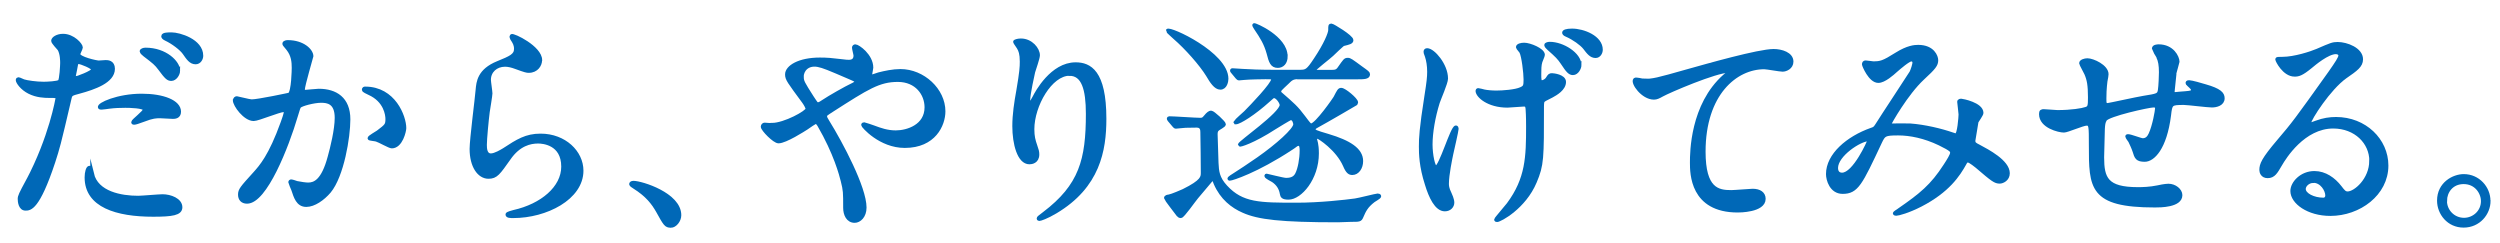 <?xml version="1.0" encoding="UTF-8"?><svg id="b" xmlns="http://www.w3.org/2000/svg" width="278" height="27" viewBox="0 0 278 27"><defs><style>.d{fill:none;}.e{fill:#0068b7;stroke:#0068b7;stroke-miterlimit:10;stroke-width:.4px;}</style></defs><g id="c"><g><path class="e" d="m3.07,20.14c2.58-4.87,3.3-9.17,3.3-9.2,0-.25-.1-.25-.9-.25-.52,0-1.4-.03-2.22-.45-.8-.4-1.3-1.1-1.3-1.35,0-.07.08-.1.1-.1.1,0,.47.2.58.23.38.12,1.4.27,2.22.27.38,0,1.57-.05,1.77-.23.2-.17.27-1.87.27-2.05,0-.2,0-1.05-.3-1.55-.1-.12-.7-.75-.7-.92,0-.25.47-.58,1.12-.58,1.12,0,2,1.02,2,1.32,0,.12-.28.62-.28.75,0,.47,2,.9,2.25.9.1,0,.65-.05.77-.05.2,0,.83,0,.83.77,0,1.4-2.12,2.12-3.77,2.57-.85.23-.95.25-1.05.7-1.27,5.45-1.3,5.47-1.82,7.1-1.72,5.2-2.62,5.2-3.1,5.2-.6,0-.67-.82-.67-1.1,0-.3.12-.55.9-2Zm5.27-11.42c.12,0,2.02-.67,2.02-1,0-.25-1.35-.8-1.62-.8-.15,0-.22.05-.27.3-.1.5-.1.57-.23,1.17-.02.18-.05.33.1.33Zm1.9,10.6c.52,2.17,3.22,2.65,5.12,2.65.42,0,2.32-.17,2.72-.17.85,0,2,.42,2,1.25,0,.7-.92.85-3.05.85-4.05,0-7.42-1.02-7.42-4.17,0-.57.15-1.1.35-1.1.1,0,.25.62.28.7Zm5.52-8.7c2.38,0,4.17.7,4.17,1.8,0,.6-.52.6-.72.6-.22,0-1.2-.07-1.4-.07-.45,0-.83,0-1.85.4-.62.22-.88.32-1.05.32-.05,0-.12,0-.12-.08,0-.17,1.3-1.12,1.3-1.4,0-.38-1.77-.4-2.15-.4-.55,0-1.22.02-1.8.1-.15.02-.72.1-.83.1-.07,0-.2,0-.22-.05-.17-.32,2-1.32,4.67-1.32Zm4.07-2.77c0,.4-.35.95-.78.95-.35,0-.55-.17-1.27-1.15-.42-.57-.65-.75-1.7-1.55-.1-.07-.35-.3-.35-.4s.23-.2.45-.2c2.22,0,3.65,1.45,3.65,2.35Zm2.57-1.65c0,.32-.22.75-.65.75-.55,0-.85-.48-1.25-1.05-.33-.48-1.27-1.2-2.07-1.57-.25-.12-.3-.23-.3-.3,0-.23.57-.23.95-.23.85,0,3.32.72,3.32,2.4Z"/><path class="e" d="m26.12,11.1c0-.1.1-.2.22-.2.08,0,1.38.35,1.65.35.72,0,4.15-.73,4.2-.75.42-.3.45-2.82.45-2.95,0-.65-.05-1.4-.62-2.12-.38-.45-.42-.5-.42-.57,0-.17.3-.2.4-.2,1.67,0,2.65.95,2.65,1.6,0,.05-.95,3.22-.95,3.7,0,.15.1.23.27.23.12,0,1.27-.12,1.47-.12,1.88,0,3.32.9,3.32,3.2,0,1.97-.7,6.27-2.15,8.02-.7.82-1.7,1.52-2.55,1.52-.95,0-1.2-.92-1.47-1.72-.05-.12-.33-.77-.33-.82,0-.07.05-.12.12-.12.1,0,.55.15.62.18.5.1,1,.17,1.27.17.72,0,1.65-.35,2.37-3.05.28-1,.78-3.02.78-4.35,0-1.75-1-1.87-1.72-1.87-.8,0-2.22.38-2.4.6-.1.12-.12.23-.38,1.07-1,3.4-3.42,9.55-5.45,9.55-.55,0-.8-.35-.8-.8,0-.52.18-.73,1.67-2.37.67-.75,1.72-1.9,3.07-5.65.1-.25.35-1,.35-1.17,0-.08-.03-.2-.18-.2-.55,0-2.87,1-3.37,1-.97,0-2.12-1.57-2.12-2.12Zm17.45,5.2c-.25,0-1.4-.67-1.7-.75-.12-.05-.8-.1-.8-.17,0-.15.82-.58.97-.7.92-.7,1.02-.77,1.02-1.45,0-.43-.17-2.05-2.02-2.87-.2-.1-.6-.27-.6-.38,0-.15.1-.15.17-.15,3.2,0,4.37,3.15,4.37,4.42,0,.3-.38,2.05-1.42,2.05Z"/><path class="e" d="m60.08,6.7c0,.5-.4,1.2-1.28,1.2-.22,0-.35-.02-1.47-.43-.4-.15-.8-.25-1.17-.25-1.02,0-1.77.7-1.77,1.65,0,.23.17,1.3.17,1.52s-.25,1.7-.3,2.05c-.12.92-.32,3.05-.32,3.67,0,.38.02,1.15.65,1.15.47,0,1.2-.45,1.45-.6,1.53-1,2.47-1.6,4.07-1.6,2.67,0,4.57,1.87,4.57,3.92,0,3.05-3.97,5.07-7.6,5.07-.32,0-.67,0-.67-.2,0-.12.55-.25.73-.3,3.12-.7,5.47-2.67,5.47-5.02,0-2.62-2.27-2.77-2.77-2.77-.88,0-2.15.27-3.25,1.87-1.15,1.62-1.42,2.05-2.27,2.05-1.05,0-1.9-1.2-1.9-3.12,0-1.05.6-5.65.67-6.57.08-.87.18-2.15,2.27-3,1.4-.57,2-.82,2-1.55,0-.47-.17-.75-.42-1.12-.05-.1-.12-.25-.05-.33.17-.15,3.2,1.3,3.2,2.7Z"/><path class="e" d="m74.58,25.12c-.52,0-.62-.17-1.45-1.67-.5-.87-1.15-1.75-2.62-2.67-.08-.05-.35-.22-.35-.3s.08-.17.28-.17c.88,0,5.12,1.3,5.12,3.62,0,.6-.5,1.2-.97,1.2Z"/><path class="e" d="m85.83,13.87c1.42,0,3.95-1.4,3.95-1.75,0-.17-.22-.55-.4-.8-1.67-2.27-1.88-2.52-1.88-3.05,0-.8,1.33-1.67,3.67-1.67.77,0,1.37.05,2.32.17.52.08.85.08.92.08.42,0,.7-.2.7-.67,0-.12-.17-.75-.17-.88,0-.1.08-.17.17-.17.3,0,1.8,1.05,1.8,2.4,0,.12-.12.6-.12.72,0,.08.03.23.17.23.12,0,.62-.2.75-.23.67-.17,1.58-.37,2.42-.37,2.52,0,4.8,2.12,4.8,4.5,0,1.5-1.05,3.87-4.32,3.87-2.75,0-4.65-2.25-4.65-2.35,0-.08.07-.1.15-.1.05,0,.9.3,1.05.35.72.27,1.5.55,2.45.55,1.3,0,3.4-.67,3.4-2.77,0-1.47-1.07-3.02-3.17-3.02s-3.37.82-7.32,3.35c-.75.48-.75.5-.75.67,0,.15.08.3.27.6,1.5,2.42,4.12,7.35,4.12,9.55,0,.97-.6,1.5-1.12,1.5-.75,0-1.08-.73-1.08-1.47,0-1.75,0-1.92-.27-3-.18-.7-.78-3.05-2.62-6.22-.1-.15-.2-.3-.35-.3-.12,0-.7.4-1.05.65-.27.17-2.32,1.5-3.1,1.5-.47,0-1.77-1.35-1.77-1.65,0-.15.12-.25.23-.25s.47.05.8.05Zm3.35-5.32c0,.5.1.67,1.12,2.27.45.67.47.75.67.75.17,0,.4-.17.6-.3.67-.45,2.45-1.47,3.3-1.87.25-.12.35-.23.35-.35,0-.1-.08-.15-.78-.45-2.37-1.02-2.85-1.22-3.47-1.35-1.2-.23-1.8.57-1.8,1.3Z"/><path class="e" d="m118.94,8.22c-2.12,0-4.12,3.5-4.12,6.15,0,.8.12,1.25.33,1.85.17.48.22.67.22.95,0,.82-.67.9-.9.9-1.15,0-1.7-2.07-1.7-4.05,0-1.27.2-2.6.45-3.97.35-2.05.38-2.6.38-3.2,0-.88-.15-1.25-.33-1.55-.05-.1-.42-.6-.42-.65s.3-.17.67-.17c1.15,0,1.92,1,1.92,1.67,0,.3-.45,1.57-.53,1.85-.05.2-.55,2.47-.55,3.1,0,.07,0,.35.2.35.12,0,.28-.3.45-.62.27-.55,1.97-3.7,4.6-3.7,1.55,0,3.22.82,3.22,6.07,0,3.52-.7,7.52-5.45,10.35-1,.6-1.7.82-1.8.82-.05,0-.1-.02-.1-.07,0-.08.05-.12.62-.55,4.1-3.1,4.85-6,4.85-11.1,0-2.75-.5-4.42-2.02-4.42Z"/><path class="e" d="m130.05,13.35c-.1-.1-.1-.12-.1-.15,0-.05.05-.07.08-.07.5,0,2.9.17,3.45.17.3,0,.38-.1.57-.32.28-.35.48-.48.62-.48.23,0,1.45,1.15,1.45,1.32,0,.15-.62.45-.72.55-.18.15-.2.35-.2.58,0,.32.08,2.75.1,3.17.05.95.1,1.67,1,2.65,1.82,1.97,3.75,1.97,7.92,1.97,2.52,0,5.4-.32,6.47-.47.4-.05,2.35-.55,2.5-.55.1,0,.2.03.2.1,0,.12-.58.42-.67.5-.77.6-1,1.05-1.32,1.8-.15.35-.25.35-1.15.35-.22,0-1.25.05-1.47.05-6.37,0-8.85-.3-10.52-1.05-1.2-.52-2.4-1.45-3.1-3.07-.12-.32-.18-.47-.33-.47-.1,0-.2.12-.25.2l-1.52,1.8c-.3.35-1.53,2.12-1.75,2.12-.12,0-.25-.08-.27-.12-.25-.33-1.4-1.82-1.4-1.9,0-.15.18-.18.35-.2.32-.05,1.47-.55,1.62-.62,2.12-1.05,2.12-1.5,2.12-2.02,0-1.07-.03-3.5-.05-4.5,0-.25-.03-.7-.6-.7-.38,0-.9.02-1.25.02-.15,0-1,.1-1.08.1s-.12-.07-.22-.17l-.48-.57Zm6.35-4.6c0,.27-.12,1.02-.7,1.02-.53,0-.98-.7-1.4-1.42-.75-1.22-2.37-3.05-3.67-4.17-.05-.05-.82-.73-.8-.77.2-.35,6.57,2.57,6.57,5.35Zm7.97-.15c-.62,0-.83.17-1.22.57-.8.75-.88.82-.88.98,0,.07.02.2.12.27,1.37,1.2,1.75,1.5,2.57,2.6.62.82.67.9.85.9.58,0,2.65-3,2.67-3.07.4-.77.45-.88.67-.88.35,0,1.67,1.1,1.67,1.42,0,.07-.05.12-.07.15-.03.02-3.37,1.97-4.3,2.47-.12.07-.35.17-.35.35,0,.25.12.3,1.58.73,2.35.7,3.7,1.55,3.7,2.82,0,.75-.43,1.35-1,1.35-.3,0-.53-.12-.85-.88-.8-1.82-2.85-3.15-3-3.15s-.27.12-.27.27c0,.07.1.35.1.4.05.23.1.65.1,1.15,0,2.82-1.9,4.95-3.17,4.95-.65,0-.72-.18-.77-.45-.1-.6-.4-1.1-.95-1.47-.12-.07-.77-.4-.77-.52,0-.05.02-.05.05-.05.05,0,1.82.47,2.17.47.72,0,1.02-.27,1.2-.62.3-.58.5-1.7.5-2.62,0-.23,0-.72-.3-.72-.1,0-.2.02-.33.12-.12.1-.35.25-.5.35-3.9,2.57-6.62,3.4-6.82,3.4-.05,0-.08,0-.08-.02,0-.08.48-.38.6-.45.42-.25,1.75-1.15,2.65-1.77,2.07-1.45,4.07-3.22,4.07-3.82,0-.17-.12-.67-.47-.67-.15,0-1.47.85-1.77,1.02-2.47,1.6-3.92,2-3.92,1.92,0-.25,4.65-3.45,4.65-4.42,0-.3-.47-.97-.82-.97-.12,0-.2.05-.65.47-1.55,1.4-3.2,2.45-3.62,2.45l-.03-.05c.12-.2.95-.9,1.12-1.07.67-.67,3.05-3.15,3.05-3.67,0-.23-.08-.23-.85-.23-.25,0-1.8.02-2.37.08-.1,0-.45.05-.55.05-.08,0-.12-.05-.22-.15l-.48-.58c-.1-.1-.1-.12-.1-.17s.05-.05.08-.05c.17,0,.92.07,1.1.07.72.05,2.02.1,3.45.1h2.95c.7,0,.88-.07,1.72-1.35,1.12-1.67,1.62-2.9,1.62-3.27,0-.47,0-.52.15-.52s2.25,1.27,2.25,1.65c0,.23-.3.3-.92.45-.1.02-1.17,1.05-1.27,1.15-.3.3-2,1.57-2,1.75,0,.15.22.15.4.15h1.4c.55,0,.78,0,1.05-.42.58-.82.62-.92.92-.92.23,0,.38.12,1.47.92.7.5.8.57.8.72,0,.35-.5.35-1.35.35h-6.42Zm-1.38-2.35c0,.73-.4,1.1-.9,1.1-.65,0-.8-.48-1.05-1.45-.3-1.07-.72-1.75-1.38-2.72-.03-.05-.25-.38-.2-.4.08-.07,3.52,1.4,3.52,3.47Z"/><path class="e" d="m160.82,8.75c0,.45-.8,2.27-.92,2.65-.5,1.6-.8,3.35-.8,4.67,0,1.12.28,2.55.58,2.55.52,0,1.8-4.47,2.22-4.47.07,0,.1.1.1.17,0,.2-.5,2.37-.6,2.82-.1.48-.48,2.3-.48,3.27,0,.22,0,.52.3,1.12.05.1.3.65.3,1,0,.4-.33.77-.85.77-.95,0-1.6-1.42-2.02-2.8-.65-2-.67-3.42-.67-4.2,0-.92.03-1.9.62-5.65.25-1.57.3-2.1.3-2.67,0-.67-.1-1.27-.25-1.72-.15-.38-.15-.43-.15-.5,0-.12.05-.2.2-.2.67,0,2.12,1.67,2.12,3.17Zm10.67,3.07c0,5.85,0,6.5-.8,8.4-1.2,2.85-3.9,4.27-4.22,4.27-.08,0-.12-.02-.12-.07,0-.08,1.17-1.42,1.38-1.7,2.12-2.85,2.17-5.3,2.17-8.65,0-.25,0-1.22-.05-1.87-.02-.55-.2-.55-.42-.55-.27,0-1.55.12-1.8.12-2.15,0-3.35-1.12-3.35-1.67,0-.05.03-.1.1-.1s.55.12.65.15c.33.07.85.12,1.37.12.7,0,2.12-.1,2.72-.38.45-.2.5-.33.5-1.05s-.22-2.6-.47-3.07c-.05-.1-.38-.45-.38-.52,0-.2.38-.3.72-.3.62,0,2.1.6,2.1,1.15,0,.12-.25.65-.28.77-.12.38-.12.88-.12,1.4s0,.85.25.85c.28,0,.58-.25.65-.4.22-.35.27-.38.5-.38.12,0,1.35.12,1.35.77,0,.77-.92,1.3-1.38,1.55-.75.38-.92.45-1,.6-.07.12-.07.5-.07.55Zm4.17-4.57c0,.27-.28.9-.75.9-.35,0-.58-.25-1.17-1.15-.38-.57-.62-.8-1.52-1.6-.08-.08-.3-.27-.3-.38,0-.12.27-.17.42-.17,1.42,0,3.32,1.17,3.32,2.4Zm2.37-1.72c0,.3-.2.72-.6.72-.5,0-.8-.4-1.22-.95-.33-.42-1.22-1.07-2-1.4-.25-.1-.3-.2-.3-.27,0-.12.25-.25.9-.25,1.27,0,3.22.77,3.22,2.15Z"/><path class="e" d="m182.76,8.97c1.07,0,1.45-.1,4.87-1.07,2.22-.62,7.92-2.25,9.6-2.25.88,0,2,.35,2,1.2,0,.65-.65.92-1,.92-.33,0-1.75-.27-2.05-.27-3.17,0-6.72,2.92-6.72,9.37,0,4.2,1.57,4.47,3.05,4.47.38,0,2.17-.15,2.38-.15.77,0,1.25.33,1.25.92,0,1.32-2.75,1.32-2.9,1.32-5.12,0-5.12-4.17-5.12-5.35,0-1.1.02-6.4,3.65-9.62.1-.08.6-.48.6-.52s-.1-.05-.15-.05c-1.42,0-6.62,2.22-7.42,2.67-.35.2-.6.32-.88.32-1.25,0-2.42-1.67-2.12-2.02.1-.12.85.1.98.1Z"/><path class="e" d="m212.56,6.62c-.33,0-1.37.9-1.77,1.25-.33.3-1.27,1.15-1.92,1.15-.92,0-1.62-1.77-1.62-1.85,0-.15.05-.25.2-.25s.73.1.85.1c.8,0,1.1-.05,2.6-1,1.23-.77,2-.83,2.4-.83,1.65,0,2.03,1.12,2.03,1.5,0,.52-.23.82-1.53,2.02-1.8,1.67-3.67,4.97-3.67,5.07,0,.12.17.15.25.15.33,0,1.72-.02,2.02,0,1.62.12,3.42.55,4.72,1,.28.1.33.1.4.1.33,0,.47-2.05.47-2.3,0-.2-.15-1.3-.15-1.4,0-.15.17-.15.27-.15.08,0,2.25.4,2.25,1.38,0,.17-.47.82-.55.97,0,.05-.35,2.05-.35,2.12,0,.32.15.4.58.62.97.52,3.25,1.7,3.25,3,0,.67-.62.95-.92.95-.5,0-.77-.2-2.52-1.7-.05-.03-.77-.65-1.02-.65-.2,0-.28.17-.35.3-.72,1.3-1.87,3.05-4.9,4.62-1.4.72-2.5,1-2.7,1-.03,0-.2,0-.2-.07,0-.03.42-.33.47-.35,2.47-1.7,3.7-2.7,5.15-4.95.38-.58.75-1.17.75-1.42,0-.23,0-.35-1.37-1.02-1.67-.8-3.27-1.12-4.6-1.12-1.55,0-1.6.1-2.03,1-2.15,4.57-2.57,5.5-4.15,5.5-1.27,0-1.65-1.38-1.65-2,0-2.12,2.22-4.02,4.85-4.95.3-.1.38-.12.62-.5.57-.92,3.7-5.65,3.82-5.87.12-.25.35-.92.32-1.12-.02-.12-.1-.3-.3-.3Zm-8.37,12.05c0,.43.2.73.65.73,1.37,0,3-3.67,3-3.77,0-.08-.03-.12-.1-.12-.9,0-3.55,1.7-3.55,3.17Z"/><path class="e" d="m241.81,8.32c-.17,1.67-.2,1.85-.2,2,0,.12.2.12.28.12.1,0,.97-.1,1.17-.1.55-.05.77-.07.77-.35,0-.15-.05-.2-.5-.62-.05-.02-.1-.1-.1-.15,0-.1.15-.1.2-.1.25,0,1.4.32,1.8.45,1.58.45,1.95.85,1.95,1.35,0,.65-.72.83-1.22.83s-2.67-.28-3.12-.28c-1.45,0-1.47.05-1.62,1.35-.47,3.7-1.82,4.97-2.72,4.97-.85,0-.95-.27-1.17-1-.12-.37-.33-.8-.47-1.1-.05-.07-.33-.45-.33-.52,0-.05.08-.05.12-.05.28,0,1.4.45,1.62.45.42,0,.67-.25.85-.65.42-.9.72-2.6.72-2.85,0-.2,0-.32-.38-.32-.52,0-5.05,1-5.37,1.55-.18.3-.2.55-.23,1.02-.02.82-.08,3.1-.08,3.17,0,2.35.45,3.52,3.95,3.52.5,0,1.35-.02,2.2-.2.1-.03.85-.18,1.2-.18.7,0,1.35.52,1.35,1.07,0,1.17-2.27,1.17-2.85,1.17-7.15,0-7.15-2-7.15-6.75,0-2.1,0-2.35-.45-2.35-.42,0-2.15.77-2.52.77-.55,0-2.57-.48-2.57-1.85,0-.33.1-.35.33-.35.25,0,1.3.1,1.52.1,1.55,0,2.75-.2,3.17-.35.4-.12.42-.35.42-1.27,0-1.35-.12-1.97-.4-2.62-.08-.2-.58-1.07-.58-1.17,0-.22.42-.35.72-.35.6,0,2.15.7,2.15,1.57,0,.15-.05.4-.12.77,0,.02-.12.77-.12,1.92,0,.52,0,.72.33.72.17,0,3.32-.7,3.97-.8,1.55-.25,1.72-.27,1.82-.8.08-.5.12-1.7.12-2.02,0-.75-.08-1.3-.3-1.72-.03-.02-.48-.87-.48-.92,0-.25.43-.27.55-.27,1.52,0,2.12,1.22,2.12,1.75,0,.05-.35,1.2-.38,1.42Z"/><path class="e" d="m263.67,17.89c0-2.05-1.72-3.8-4.22-3.8-3.3,0-5.42,3.42-5.87,4.2-.5.85-.75,1.32-1.42,1.32-.6,0-.72-.5-.72-.7,0-.62.2-1.17,1.97-3.25,1.62-1.9,1.87-2.22,5.65-7.52.82-1.17,1.17-1.7,1.17-1.97,0-.18-.18-.35-.48-.35-.92,0-2.4,1.25-2.82,1.6-1,.82-1.35.9-1.77.9-1.17,0-1.95-1.6-1.95-1.72,0-.08.08-.08.6-.08,1.33,0,3.17-.6,3.87-.9,1.55-.67,1.72-.75,2.27-.75,1,0,2.62.62,2.62,1.72,0,.72-.57,1.12-1.77,1.95-1.8,1.27-4,4.7-4,5.12,0,.08.08.17.15.17.15-.05.47-.17.62-.22.8-.3,1.5-.4,2.2-.4,3.2,0,5.62,2.37,5.62,5.2,0,3.17-3.07,5.4-6.25,5.4-2.47,0-4.25-1.32-4.25-2.57,0-.9,1.05-2.02,2.47-2.02,1.17,0,2.15.7,2.85,1.6.35.45.5.67.85.67.85,0,2.6-1.52,2.6-3.6Zm-6.42,2.25c-.6,0-1.05.47-1.05.87,0,.65,1.08,1.17,2.15,1.17.25,0,.42-.17.42-.45,0-.6-.6-1.6-1.52-1.6Z"/><path class="e" d="m276.75,22.34c0,1.4-1.12,2.77-2.8,2.77s-2.75-1.4-2.75-2.8c0-1.9,1.65-2.75,2.77-2.75,1.62,0,2.77,1.35,2.77,2.77Zm-4.85-.02c0,1.15.92,2.1,2.1,2.1,1.08,0,2.08-.85,2.08-2.05,0-.97-.75-2.1-2.12-2.1s-2.05,1.08-2.05,2.05Z"/><rect class="d" width="278" height="27"/></g></g></svg>